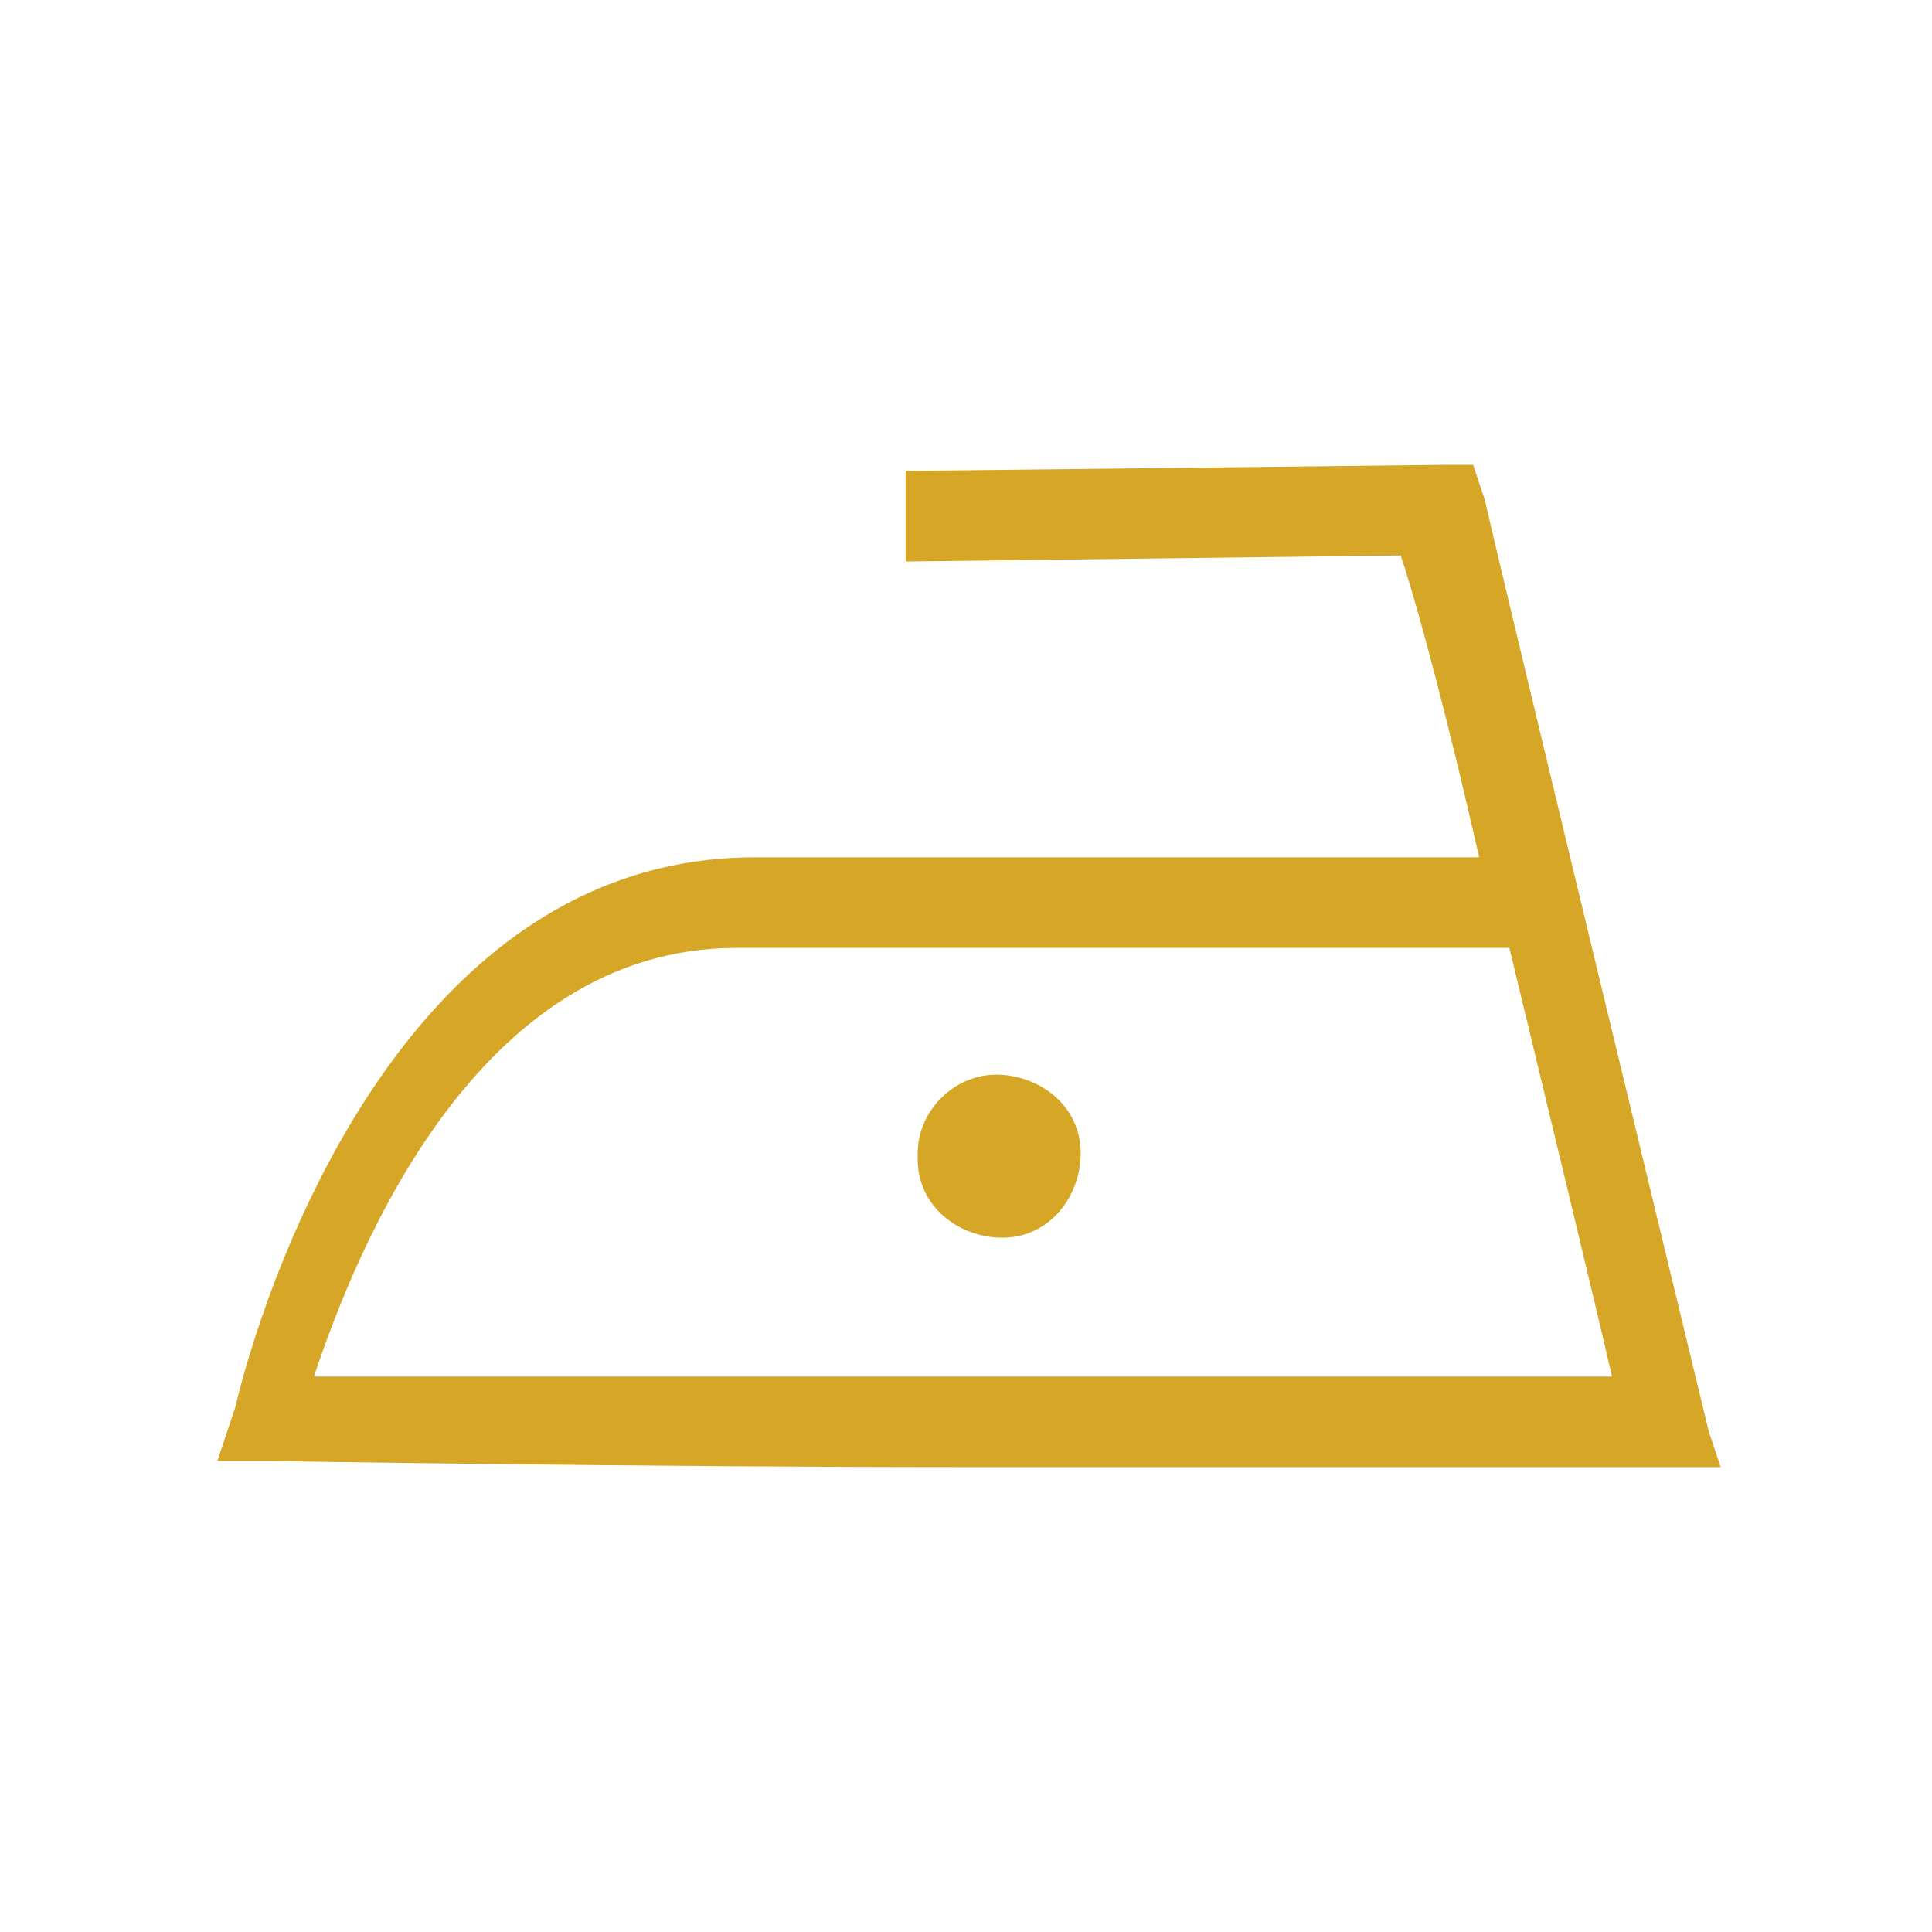 <?xml version="1.0" encoding="utf-8"?>
<!-- Generator: Adobe Illustrator 21.1.0, SVG Export Plug-In . SVG Version: 6.00 Build 0)  -->
<svg version="1.1" id="Warstwa_1" xmlns="http://www.w3.org/2000/svg" xmlns:xlink="http://www.w3.org/1999/xlink" x="0px" y="0px"
	 viewBox="0 0 32 32" style="enable-background:new 0 0 32 32;" xml:space="preserve">
<style type="text/css">
	.st0{fill:#FFFFFF;}
	.st1{fill:#D6A627;}
</style>
<title>Zasób 116</title>
<g id="Warstwa_2">
	<g id="Warstwa_6">
		<rect class="st0" width="32" height="32"/>
		<g id="Warstwa_1-2">
			<path class="st1" d="M25,15.7H12.2c-4.3,0-6.3,5-7,7.1h21.5C26.4,21.5,25.7,18.6,25,15.7L25,15.7z M16.5,17.8
				c0.7,0,1.4,0.5,1.4,1.3c0,0.7-0.5,1.4-1.3,1.4c-0.7,0-1.4-0.5-1.4-1.3v-0.1C15.2,18.4,15.8,17.8,16.5,17.8z M24.5,14.2
				c-0.5-2.2-1-4.1-1.3-5L15,9.3V7.8l8.9-0.1h0.5l0.2,0.6c0,0.1,3.7,15.4,3.7,15.4l0.2,0.6H15.9c-5.2,0-11.4-0.1-11.4-0.1H3.6
				l0.3-0.9c0,0,2-9.1,8.6-9.1C12.5,14.2,24.5,14.2,24.5,14.2z"/>
		</g>
	</g>
</g>
</svg>

